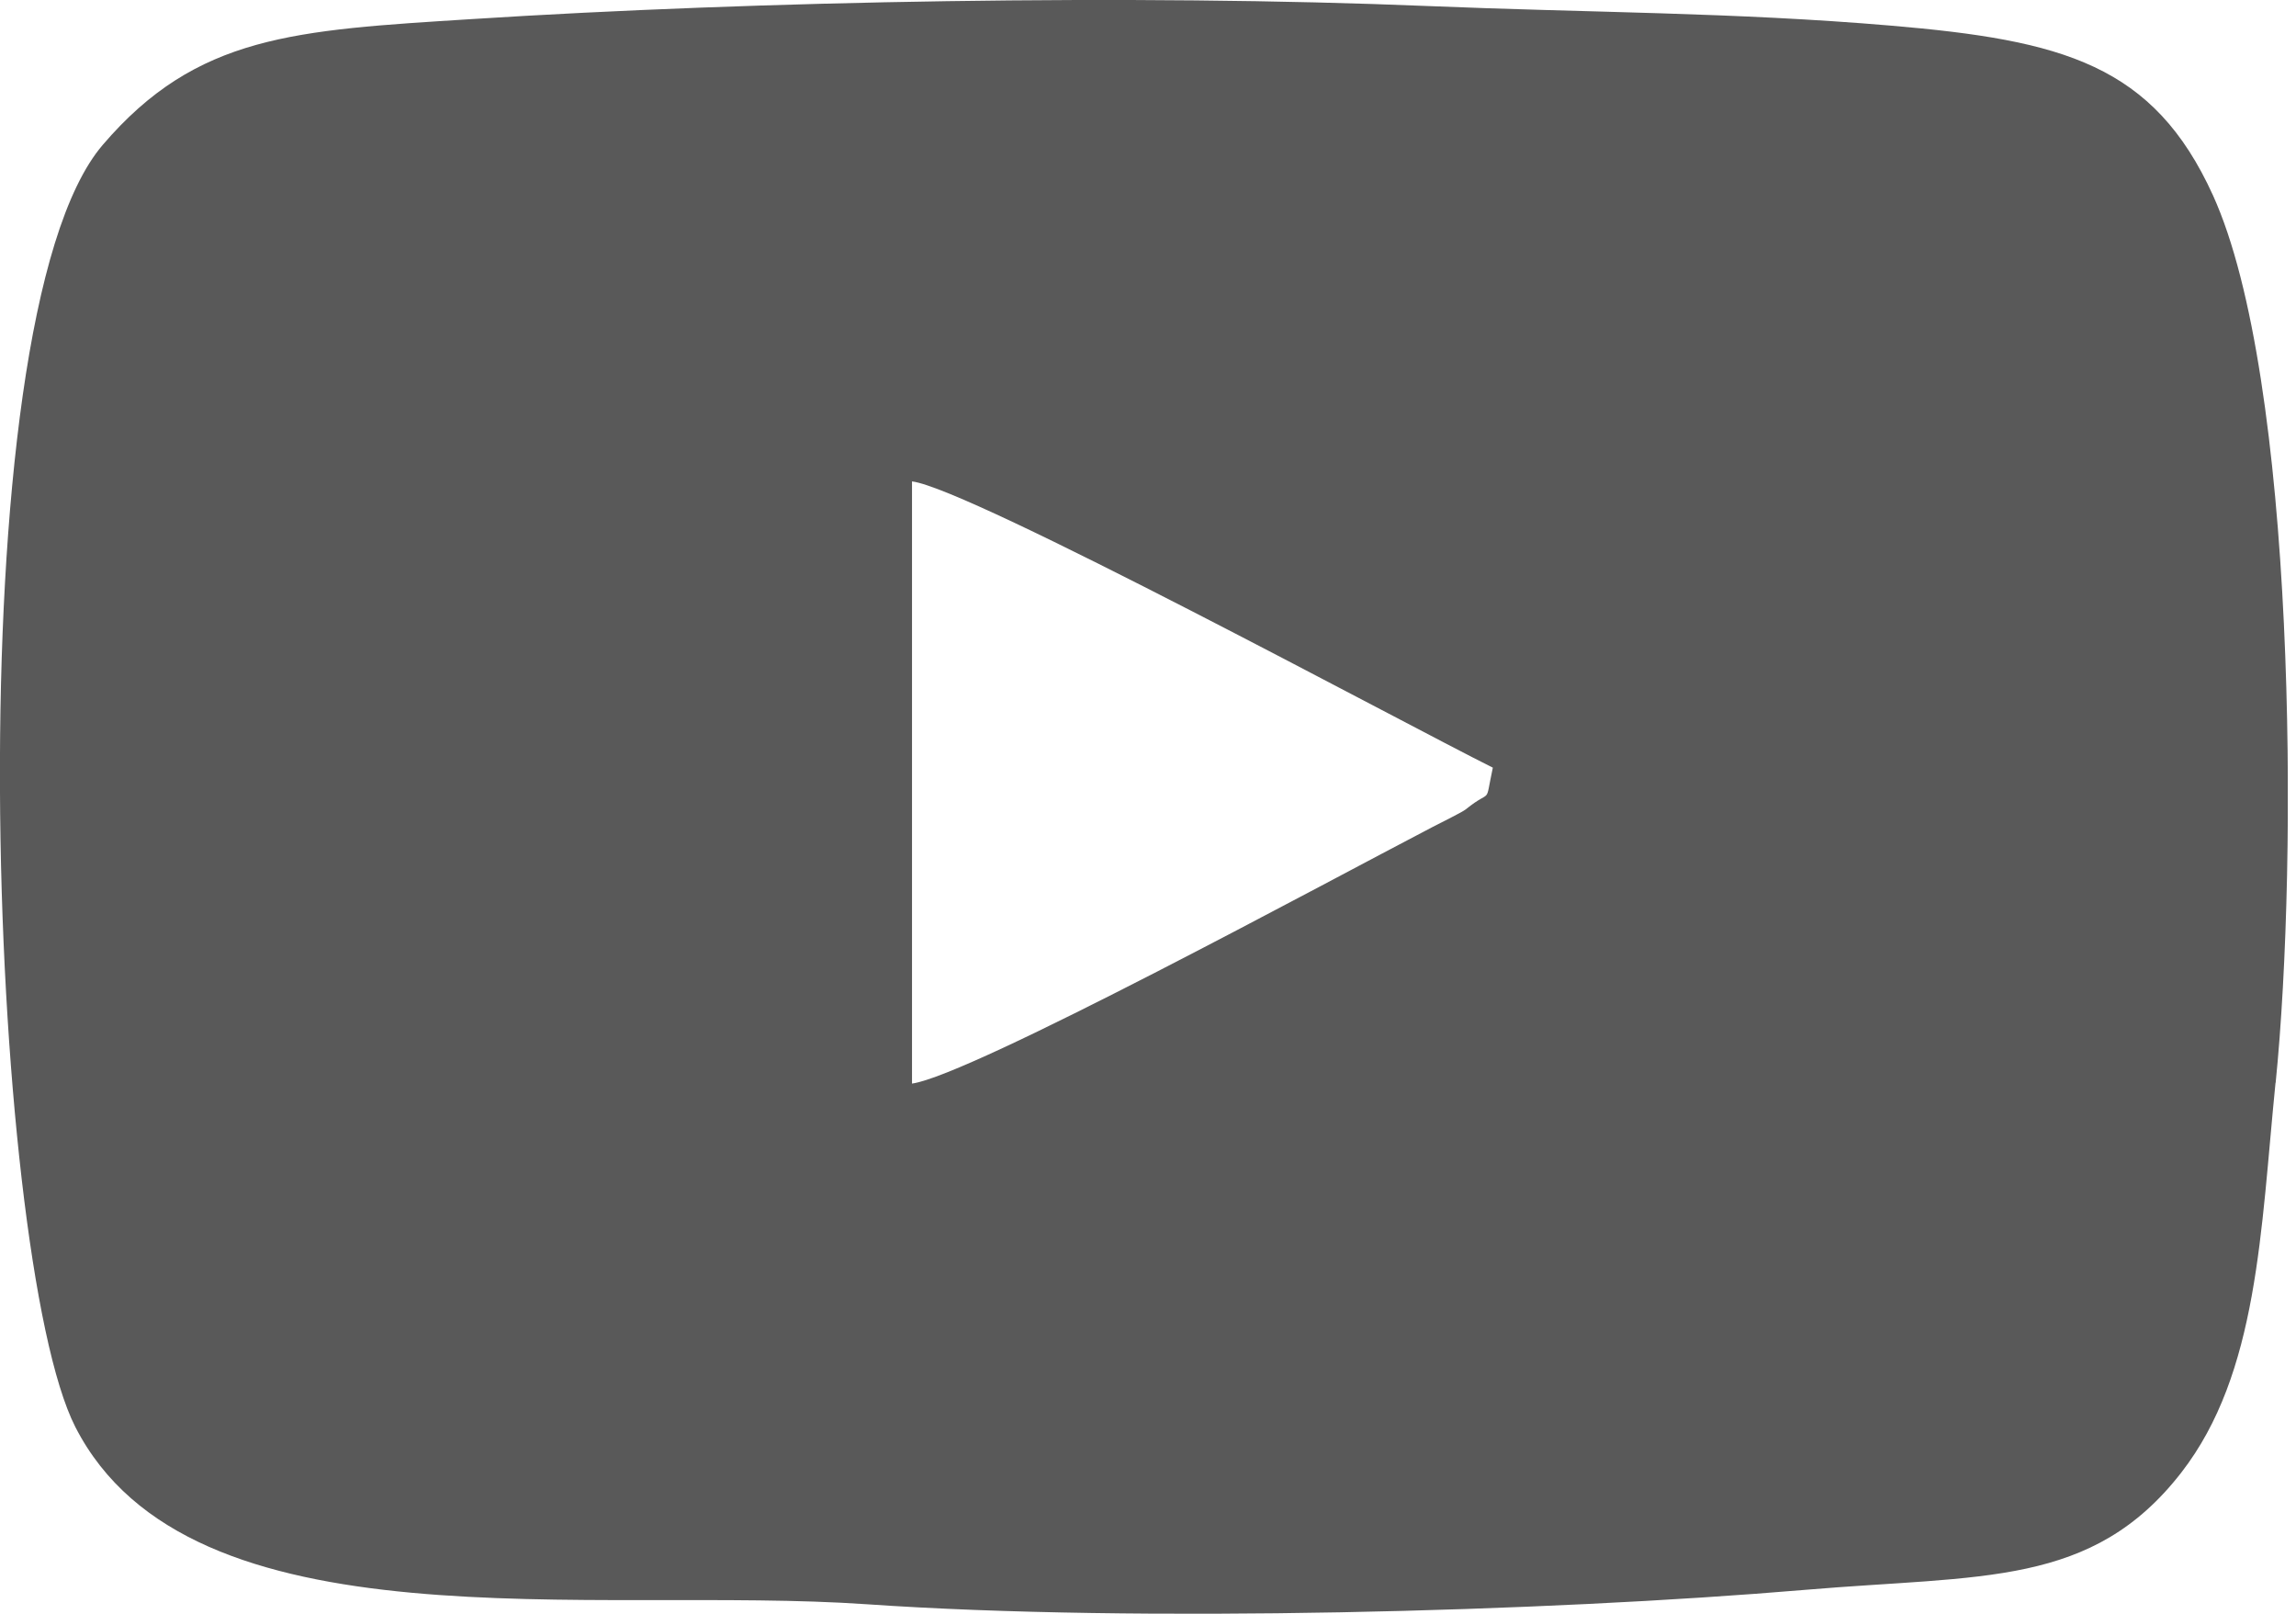 <svg xmlns="http://www.w3.org/2000/svg" width="37" height="26" fill="none"><g clip-path="url(#a)"><path fill="#595959" fill-rule="evenodd" d="M14.697 7.756c.933.115 7.903 3.886 9.36 4.612-.137.64 0 .319-.434.67-.065.052-.388.207-.545.29-1.697.883-7.428 3.995-8.381 4.13zm21.975 9.69c.366-3.623.324-11.361-1.01-14.299-.958-2.106-2.419-2.499-5.189-2.734-2.532-.216-4.86-.208-7.443-.315-4.752-.196-10.82-.085-15.434.21-2.848.18-4.423.253-5.94 2.026C-.769 5.164-.189 20.24 1.214 22.99c1.85 3.62 8.333 2.55 12.76 2.857 4.353.301 10.933.122 15.122-.233 2.85-.242 4.62-.04 6.057-1.891 1.238-1.596 1.278-3.893 1.517-6.279" clip-rule="evenodd"/></g><defs><clipPath id="a"><path fill="#fff" d="M0 0h36.868v26H0z"/></clipPath></defs></svg>
